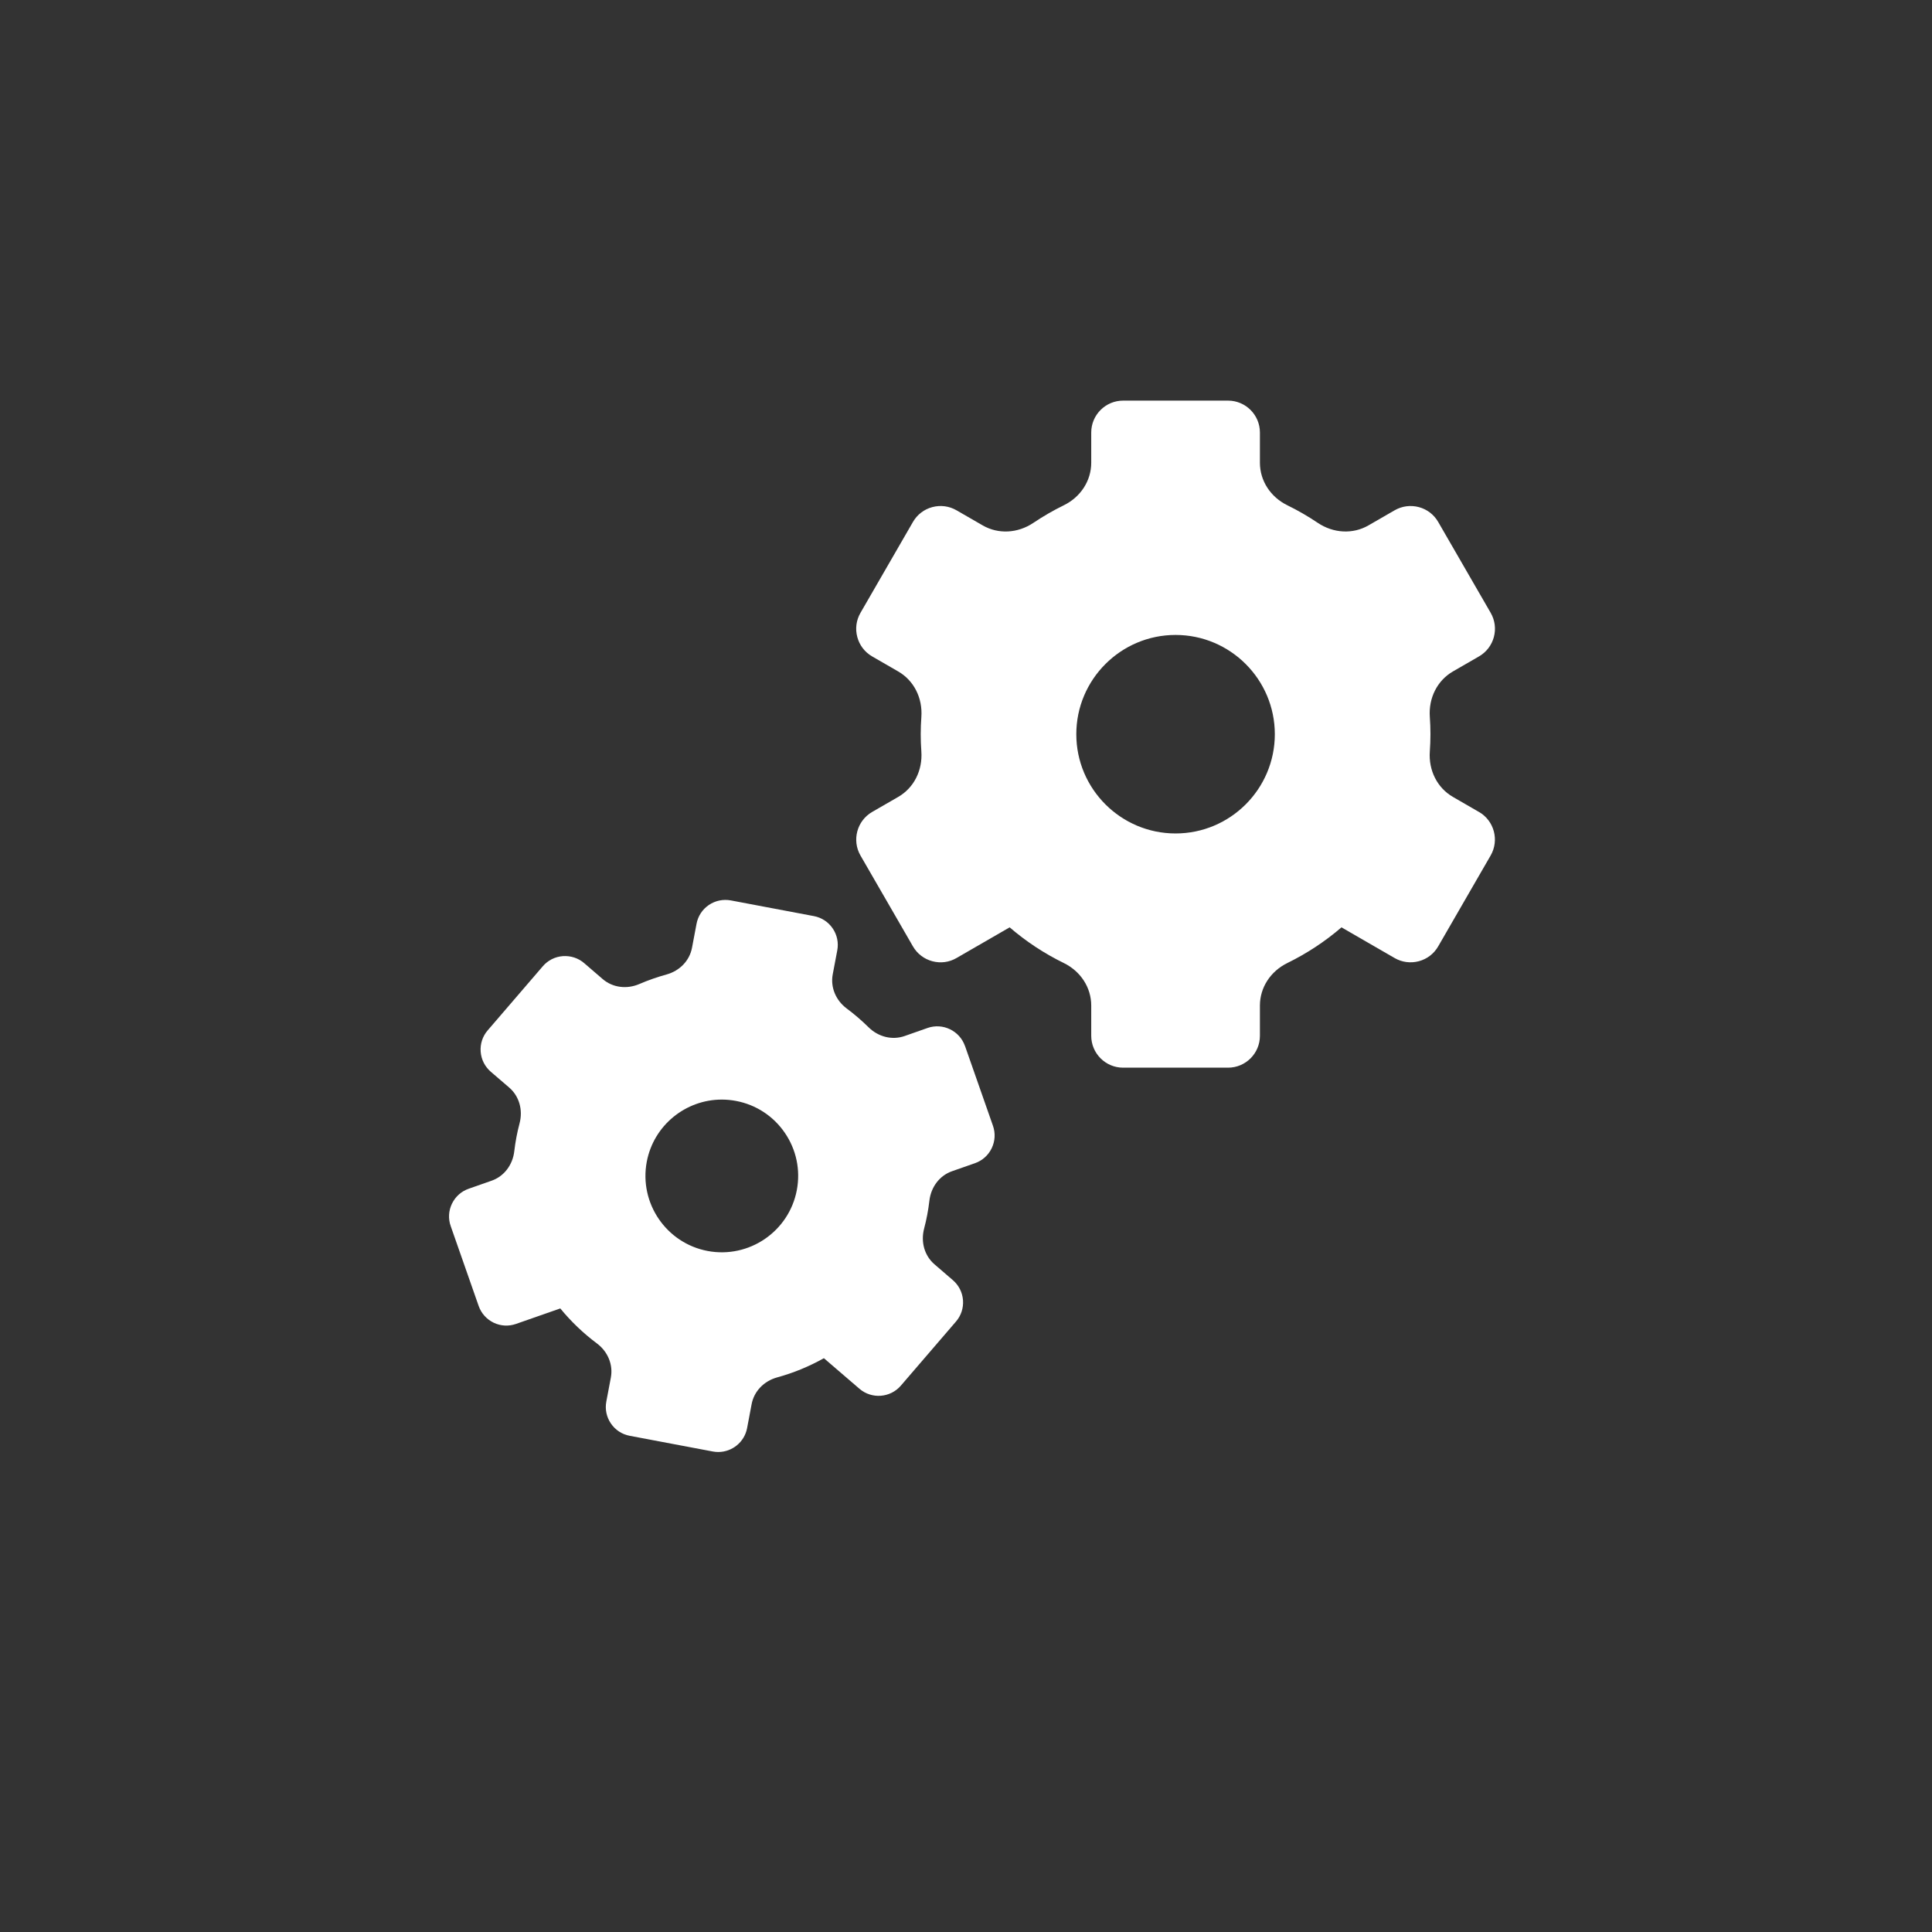 <svg width="161" height="161" viewBox="0 0 161 161" fill="none" xmlns="http://www.w3.org/2000/svg">
<rect x="0" y="0" width="161" height="161" fill="#333333" stroke="none"/>
<path d="M123.25 67.665L121.076 66.409C119.775 65.658 119.036 64.203 119.152 62.614C119.185 62.141 119.204 61.664 119.204 61.182C119.204 60.7 119.187 60.223 119.152 59.751C119.038 58.161 119.775 56.708 121.076 55.955L123.25 54.7C123.864 54.345 124.304 53.773 124.489 53.086C124.672 52.401 124.578 51.684 124.223 51.069L119.851 43.498C119.496 42.882 118.924 42.442 118.237 42.259C117.553 42.078 116.835 42.17 116.22 42.524L114.038 43.783C112.739 44.532 111.115 44.448 109.804 43.564C108.998 43.021 108.149 42.531 107.282 42.108C105.871 41.417 104.993 40.058 104.993 38.561V36.042C104.993 34.576 103.801 33.385 102.337 33.385H93.593C92.127 33.385 90.936 34.577 90.936 36.042V38.561C90.936 40.058 90.058 41.417 88.647 42.108C87.779 42.533 86.929 43.023 86.125 43.564C84.812 44.45 83.19 44.532 81.891 43.783L79.709 42.524C79.094 42.17 78.378 42.076 77.692 42.259C77.007 42.442 76.433 42.882 76.078 43.498L71.706 51.071C71.351 51.685 71.257 52.402 71.442 53.087C71.625 53.773 72.065 54.347 72.681 54.702L74.854 55.957C76.156 56.708 76.893 58.163 76.78 59.748C76.746 60.221 76.727 60.699 76.727 61.182C76.727 61.666 76.744 62.143 76.779 62.612C76.893 64.203 76.154 65.657 74.854 66.408L72.68 67.662C71.412 68.395 70.976 70.023 71.706 71.292L76.078 78.864C76.434 79.479 77.007 79.919 77.694 80.102C78.379 80.287 79.096 80.193 79.709 79.836L84.137 77.279C85.509 78.459 87.022 79.457 88.647 80.251C90.058 80.941 90.936 82.3 90.936 83.797V86.316C90.936 87.782 92.128 88.973 93.593 88.973H102.337C103.803 88.973 104.993 87.781 104.993 86.316V83.797C104.993 82.3 105.871 80.942 107.281 80.251C108.906 79.456 110.419 78.459 111.791 77.279L116.217 79.836C116.832 80.191 117.55 80.283 118.235 80.102C118.921 79.919 119.495 79.479 119.85 78.863L124.221 71.29C124.952 70.022 124.517 68.395 123.25 67.662V67.665ZM106.235 61.184C106.235 65.746 102.524 69.455 97.964 69.455C93.403 69.455 89.692 65.744 89.692 61.184C89.692 56.623 93.403 52.912 97.964 52.912C102.524 52.912 106.235 56.623 106.235 61.184Z" fill="white"/>
<path d="M80.413 87.164C79.967 85.894 78.57 85.218 77.294 85.665L75.379 86.338C74.349 86.695 73.197 86.415 72.373 85.599C71.803 85.038 71.194 84.514 70.561 84.043C69.641 83.356 69.193 82.262 69.395 81.192L69.772 79.199C69.894 78.557 69.758 77.907 69.391 77.367C69.023 76.827 68.466 76.463 67.824 76.342L60.9 75.034C60.263 74.917 59.609 75.05 59.069 75.417C58.53 75.785 58.165 76.342 58.045 76.982L57.668 78.978C57.466 80.05 56.652 80.901 55.54 81.208C54.77 81.421 54.011 81.686 53.287 81.998C52.225 82.458 51.05 82.3 50.222 81.588L48.684 80.263C48.19 79.837 47.561 79.634 46.904 79.678C46.253 79.726 45.66 80.026 45.234 80.521L40.642 85.862C40.215 86.357 40.007 86.987 40.056 87.639C40.104 88.292 40.405 88.885 40.901 89.314L42.434 90.631C43.263 91.344 43.593 92.49 43.296 93.616C43.196 93.991 43.108 94.375 43.035 94.764C42.961 95.152 42.903 95.539 42.858 95.927C42.725 97.085 42 98.031 40.966 98.392L39.059 99.061C38.441 99.276 37.947 99.721 37.662 100.309C37.379 100.899 37.341 101.562 37.559 102.175L39.888 108.828C40.106 109.446 40.549 109.94 41.138 110.225C41.728 110.508 42.392 110.541 43.005 110.325L46.691 109.036C47.586 110.128 48.607 111.104 49.739 111.949C50.658 112.636 51.106 113.729 50.904 114.8L50.527 116.793C50.405 117.434 50.541 118.085 50.909 118.625C51.276 119.166 51.834 119.529 52.477 119.65L59.401 120.958C59.554 120.987 59.705 121 59.856 121C61.006 121 62.036 120.182 62.258 119.01L62.635 117.015C62.837 115.943 63.652 115.091 64.76 114.784C66.121 114.412 67.427 113.873 68.658 113.183L71.623 115.732C72.646 116.611 74.194 116.489 75.07 115.471L79.665 110.128C80.092 109.634 80.298 109 80.25 108.348C80.2 107.697 79.899 107.104 79.407 106.681L77.873 105.359C77.044 104.647 76.714 103.502 77.011 102.376C77.11 101.999 77.198 101.618 77.271 101.229C77.345 100.841 77.403 100.454 77.448 100.066C77.581 98.909 78.305 97.962 79.339 97.601L81.246 96.933C81.863 96.717 82.359 96.274 82.642 95.684C82.925 95.096 82.963 94.431 82.747 93.815L80.417 87.165L80.413 87.164ZM66.402 99.176C65.75 102.624 62.417 104.898 58.969 104.248C55.523 103.596 53.248 100.262 53.897 96.814C54.474 93.765 57.15 91.632 60.147 91.632C60.538 91.632 60.934 91.668 61.332 91.743C63.001 92.059 64.45 93.006 65.407 94.409C66.365 95.813 66.717 97.505 66.402 99.176Z" fill="white"/>
</svg>
